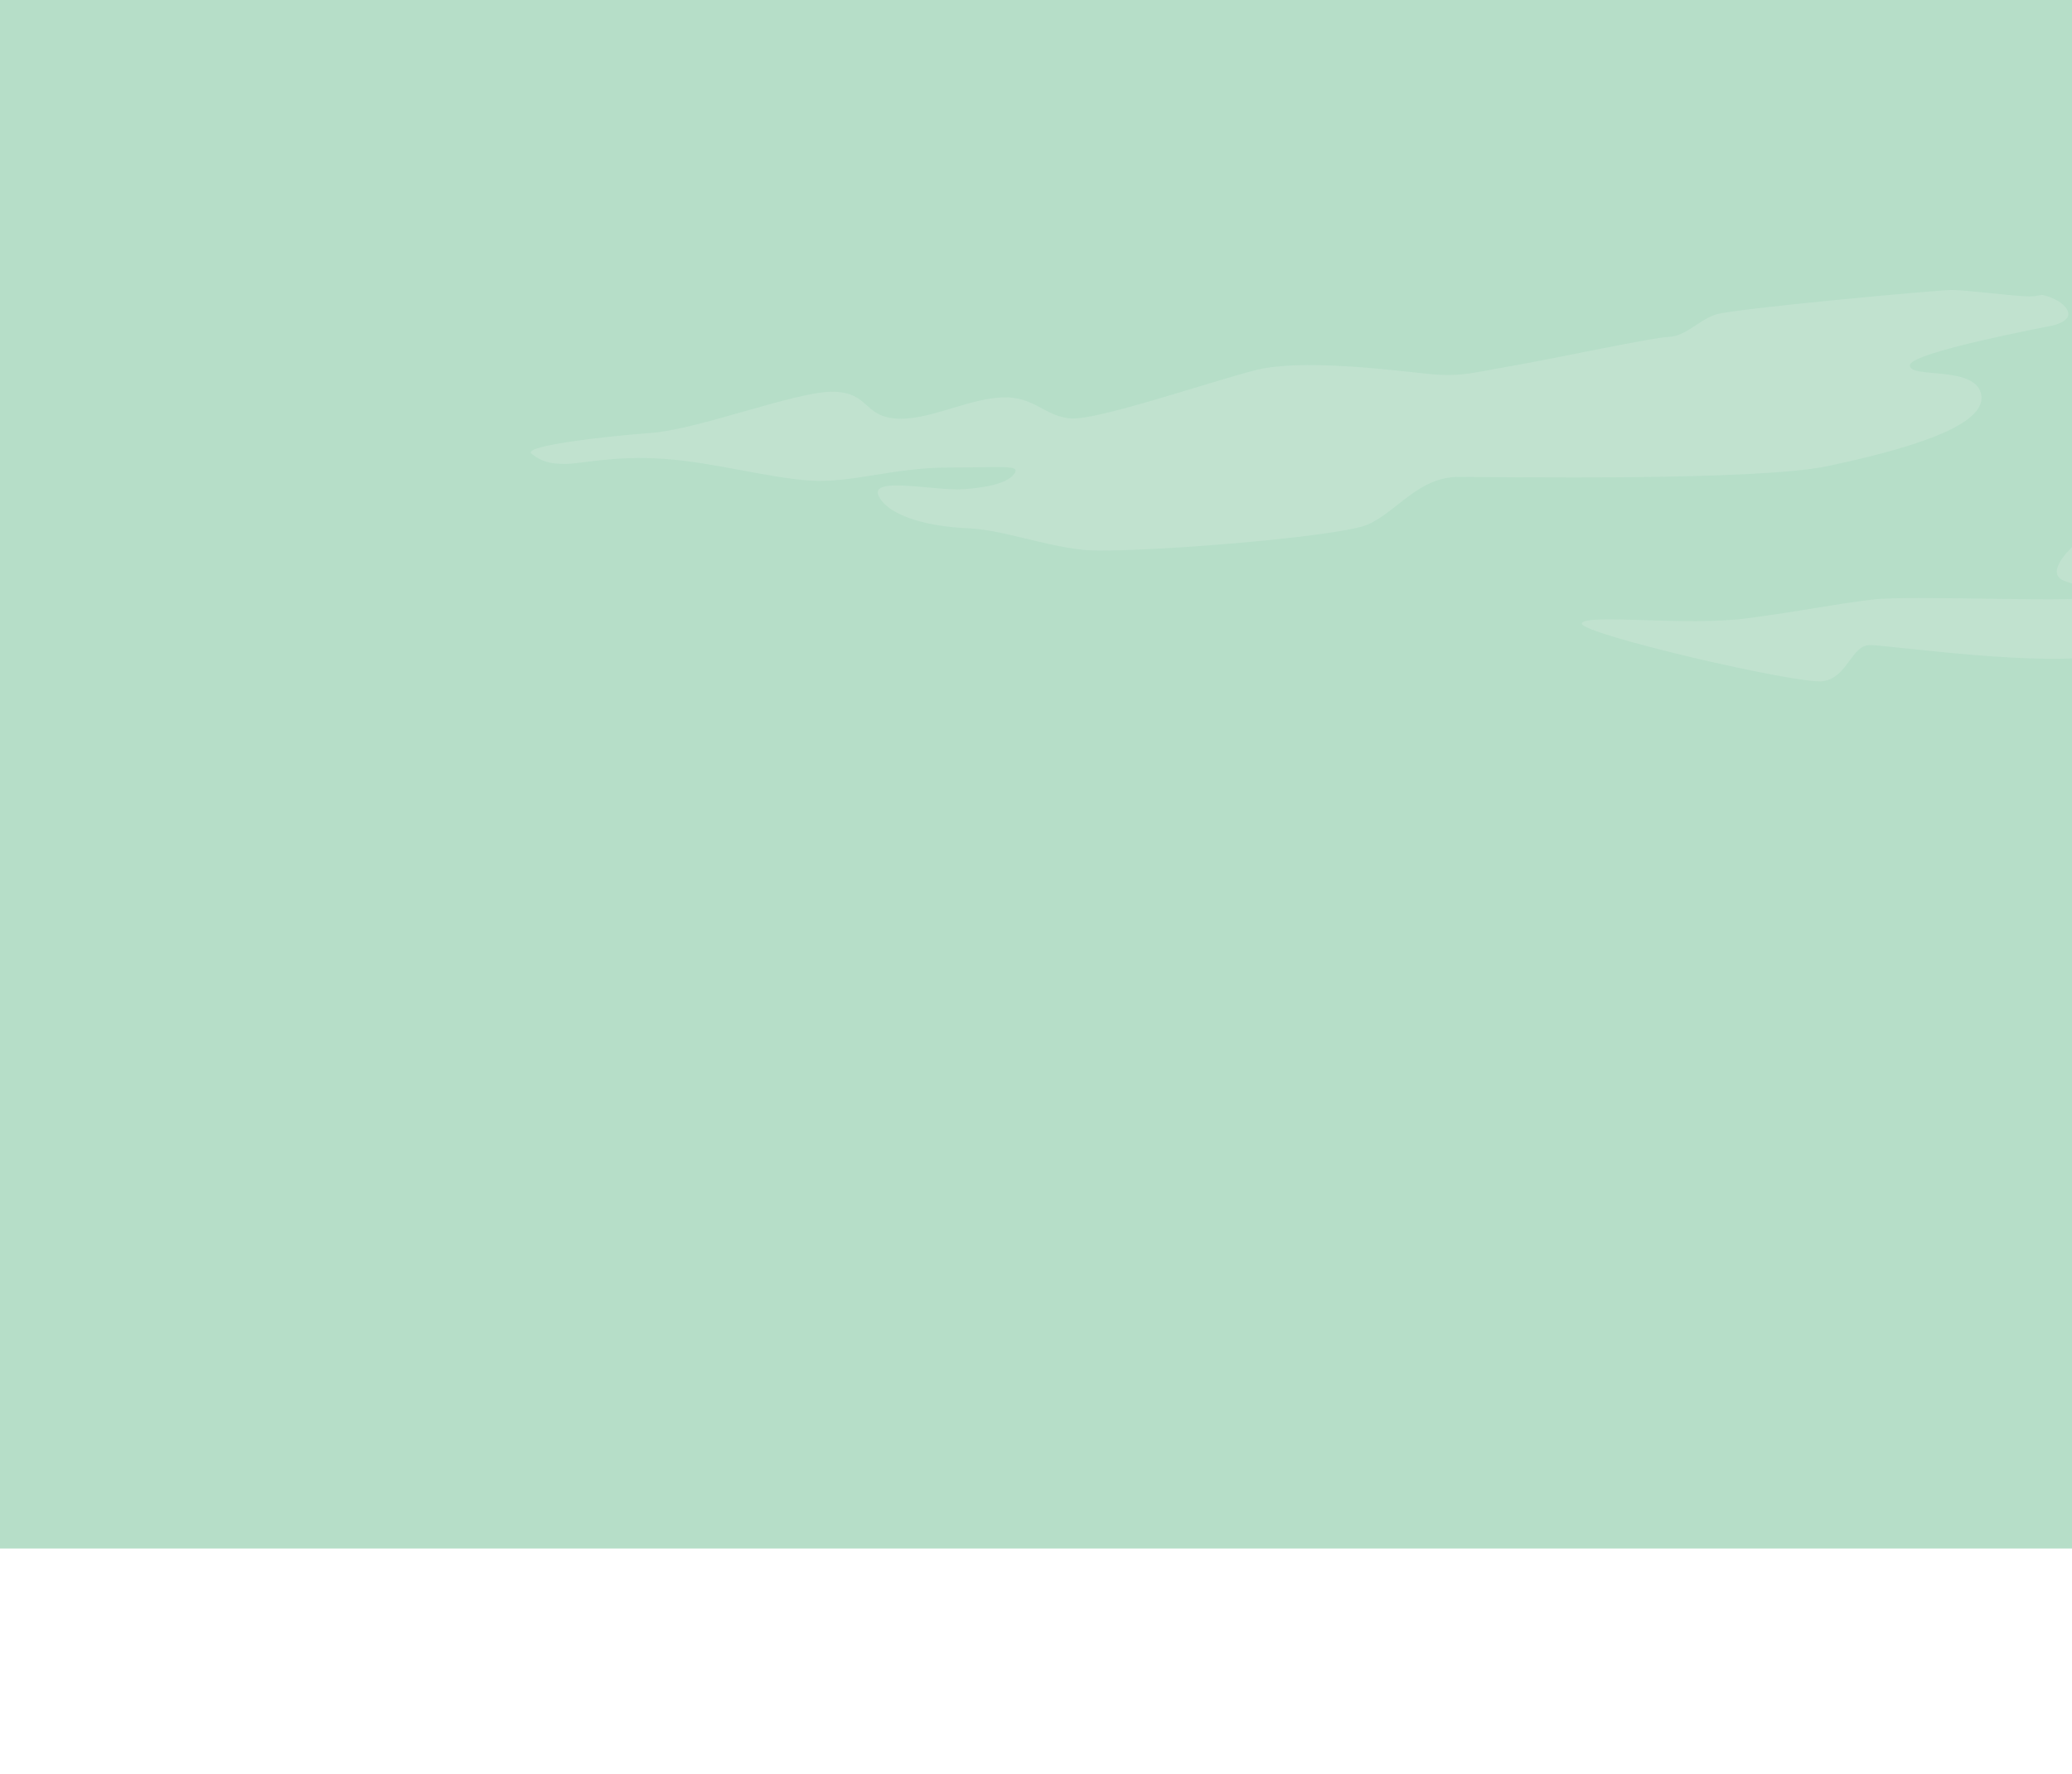 <svg enable-background="new 0 0 1920 1644.16" viewBox="0 0 1920 1644.16" xmlns="http://www.w3.org/2000/svg"><path d="m0 0h1920v1435.26h-1920z" fill="#b6dec8"/><g fill="#d2eadb"><path d="m2120.48 461.6c13.73-6.59 33.85-13.38 52.48-6.11 20.47 8 25.94 27.85 36.08 42.55 41.8 60.61 162.16 32.82 165.1 51.47 2.24 14.26-66.33 41.7-136.84 52.36-48.46 7.33-89.34 5.44-116.82 2.54-14.76-5.02-37.42-8.99-64.5-16.52-48.17-13.39-53.52 6.03-105.71 18.73-52.18 12.71-200.04-8.7-217.44-8.7-17.39 0-20.73 30.12-43.49 33.46-22.75 3.34-226.13-44.17-223.51-53.54 2.61-9.36 97.07 2.69 152.6-4.68 55.52-7.34 77.6-12.71 116.41-17.39 38.8-4.68 204.06 4.02 207.4-3.34 3.34-7.37-12.05-7.37-29.44-14.05-17.39-6.69.68-28.76 26.1-46.84 22.96-16.31 126.7-26.61 181.58-29.94z" opacity=".37"/><path d="m1836.06 367.1c3.34 29.44-76.27 50.86-142.5 64.91-66.25 14.05-304.43 10.03-341.9 10.03s-56.86 32.12-84.3 44.17c-27.42 12.03-225.46 27.42-263.6 23.42-38.13-4.02-74.93-18.73-107.72-20.07-32.78-1.34-71.59-10.05-81.62-29.44-10.05-19.41 52.86-4.68 78.94-6.69 26.1-2.02 41.49-6.7 46.83-14.73 5.36-8.03-10.69-5.34-61.54-5.34-50.86 0-89.64 14.71-128.45 12.03-38.81-2.66-88.32-16.71-134.49-20.06-46.15-3.36-77.6 4.68-91.65 4.68s-22.09-2.02-31.46-9.37c-9.37-7.36 66.91-16.07 111.08-19.41 44.15-3.34 133.13-38.13 167.26-38.13s28.76 22.08 58.2 24.78c29.44 2.72 65.57-17.43 97.69-19.43s40.81 18.07 66.23 19.41c25.44 1.32 128.47-34.12 170.62-44.83s125.77 0 157.89 3.34 41.49-.68 80.3-7.36c38.79-6.69 128.45-26.1 144.5-26.76s27.44-15.39 43.49-20.73c16.05-5.36 206.06-22.76 218.77-22.76 12.73 0 59.56 6.02 72.27 6.02 3.13 0 6.87-.57 11.24-1.49 16.37 3.57 25.51 12.65 24.43 18.8-1.08 6.17-12.4 9.12-13.89 9.49-54.44 10.67-131.93 27.44-132.85 36.77-1.34 13.36 62.88-.69 66.23 28.75z" opacity=".37"/></g></svg>